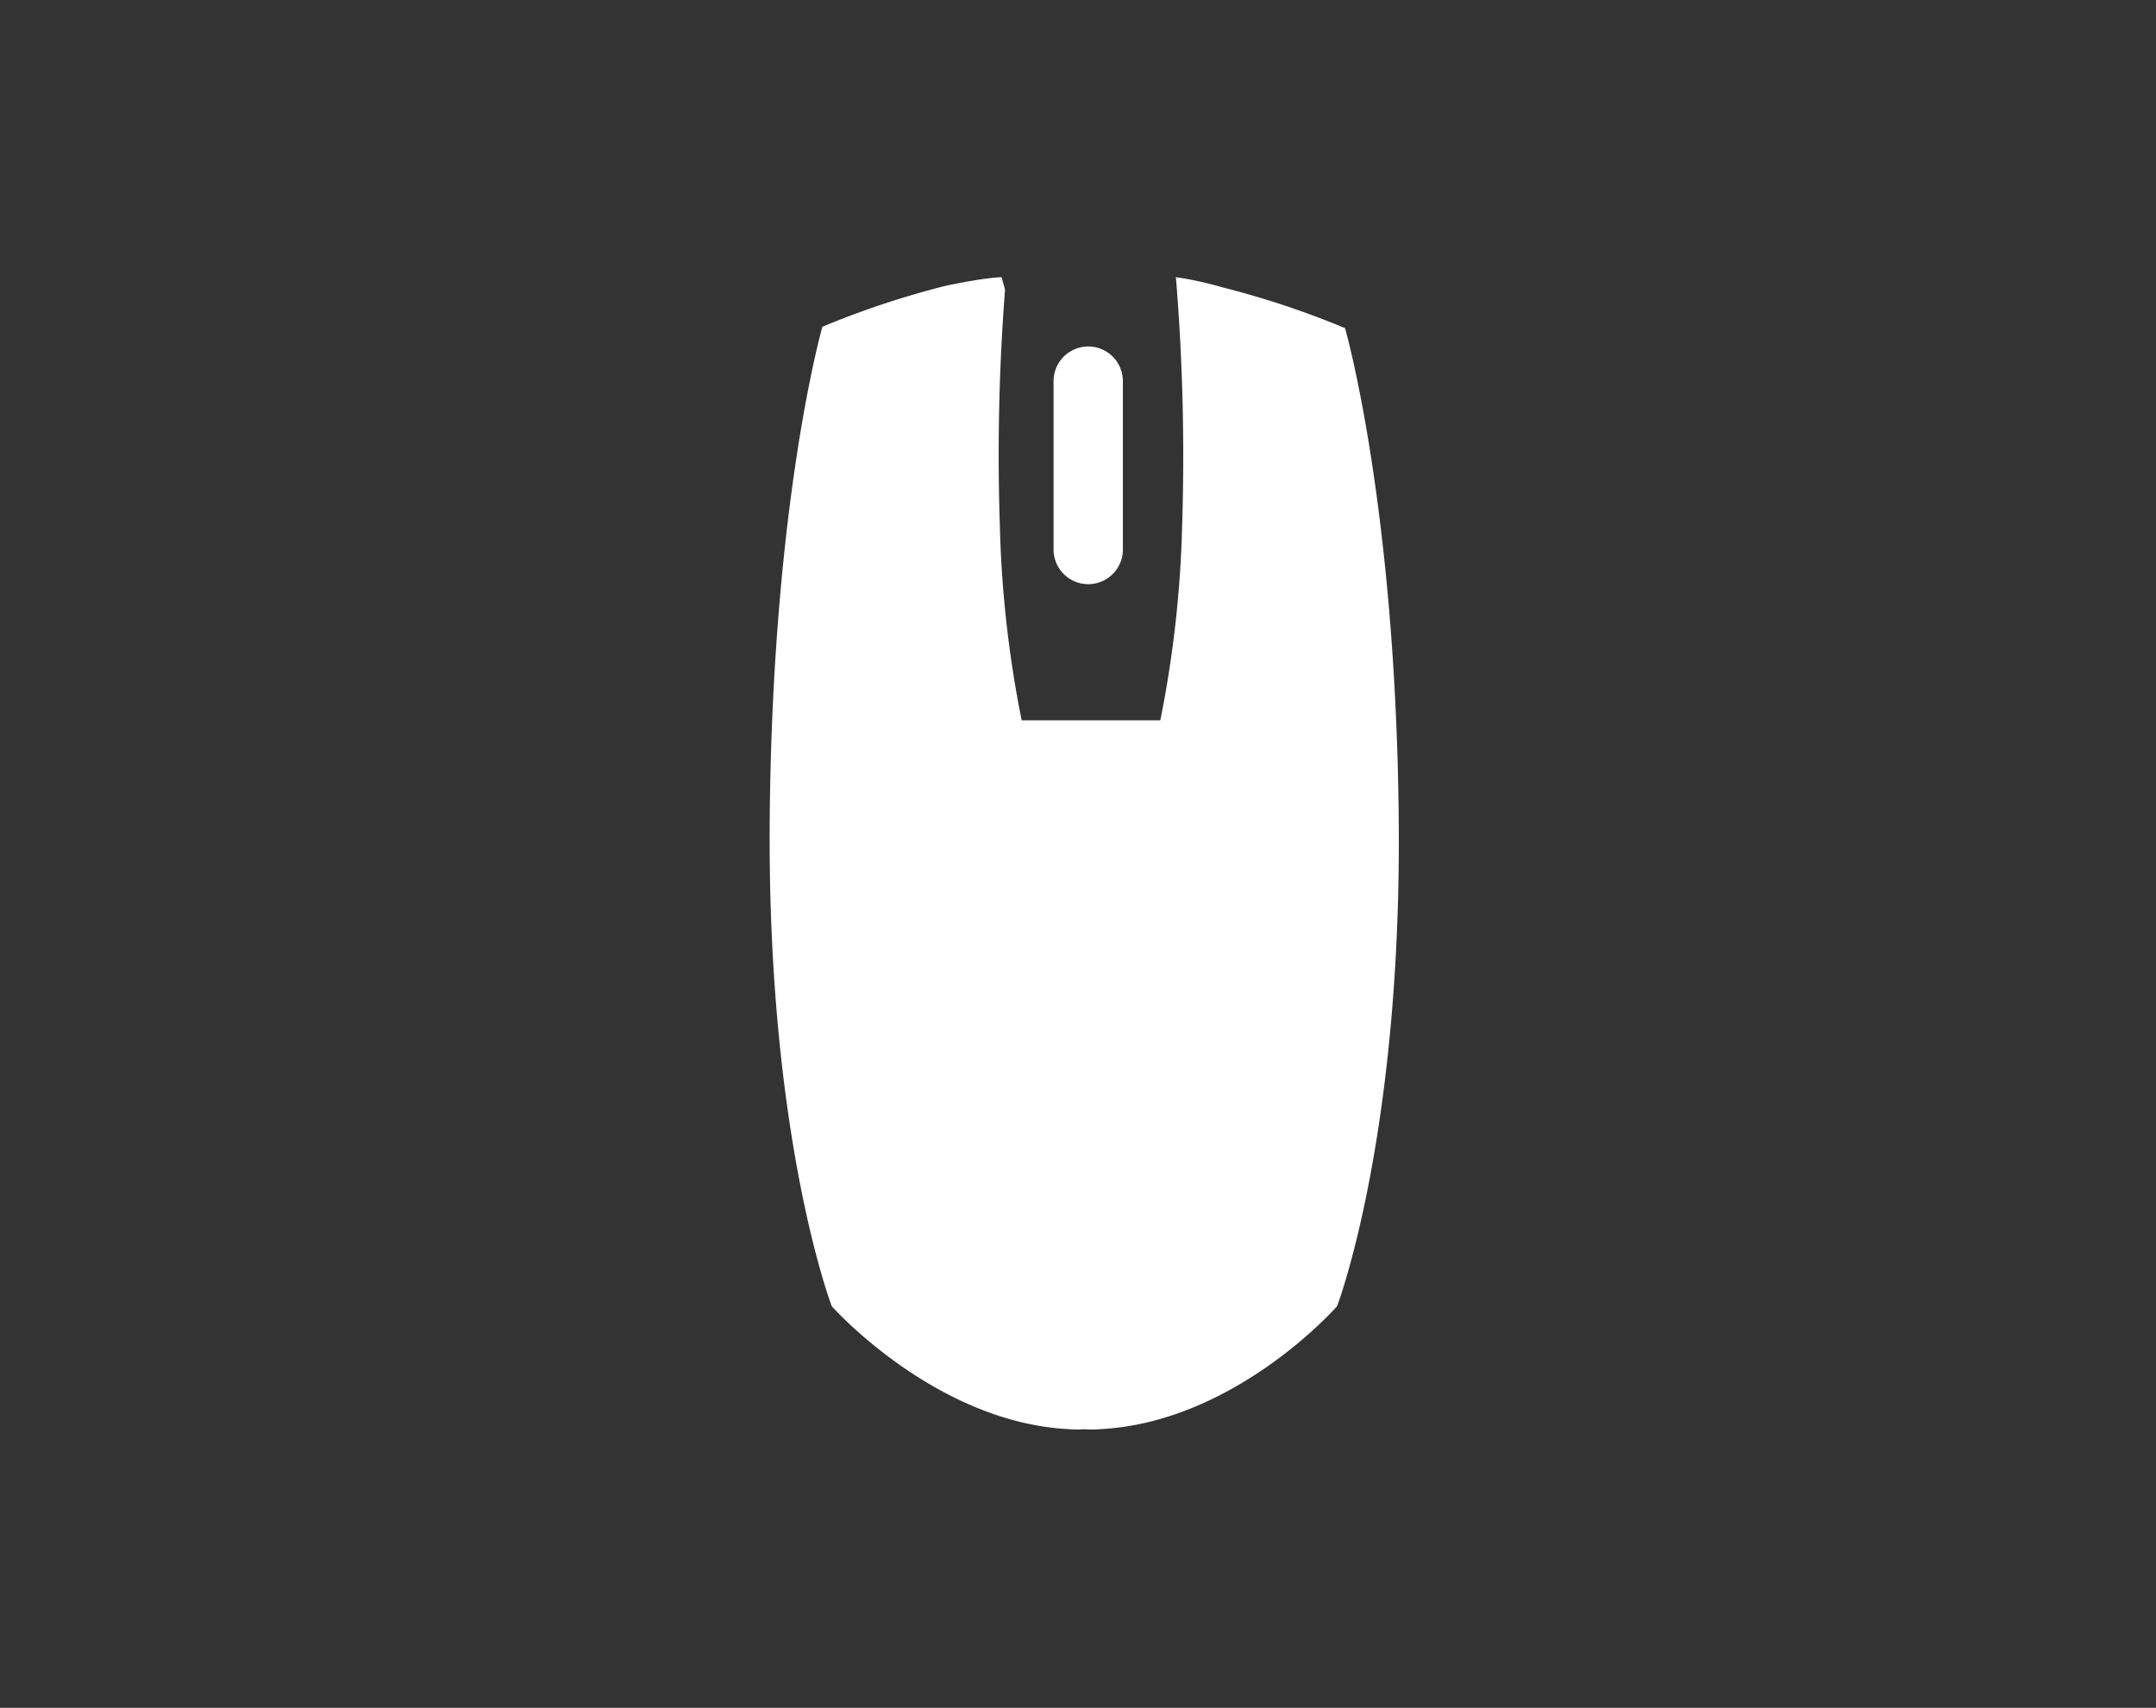 <svg id="mysi" xmlns="http://www.w3.org/2000/svg" viewBox="0 0 62.21 49.29"><rect x="0" y="0" width="62.21" height="49.29" fill="#333333" stroke="none"/><defs><style>.cls-1{fill:#fff;}</style></defs><title>mysi</title><path class="cls-1" d="M31.4,16.86a1,1,0,0,1-1-1V11a1,1,0,0,1,2,0v4.83A1,1,0,0,1,31.4,16.86Z"/><path class="cls-1" d="M38.81,9.47a25.38,25.38,0,0,0-3.55-1.18A9.68,9.68,0,0,0,33.93,8a63.07,63.07,0,0,1,.18,7.17,32.54,32.54,0,0,1-.63,5.62h-4a32.54,32.54,0,0,1-.63-5.62A61.94,61.94,0,0,1,29,8.36L28.9,8s-.44,0-1.62.25a25.38,25.38,0,0,0-3.55,1.18s-1.44,5-1.52,14.2S24,37.7,24,37.7s3,3.38,6.89,3.55a2.52,2.52,0,0,0,.4,0,2.52,2.52,0,0,0,.4,0c3.93-.17,6.89-3.55,6.89-3.55s1.86-4.86,1.78-14S38.81,9.47,38.81,9.47Z"/></svg>